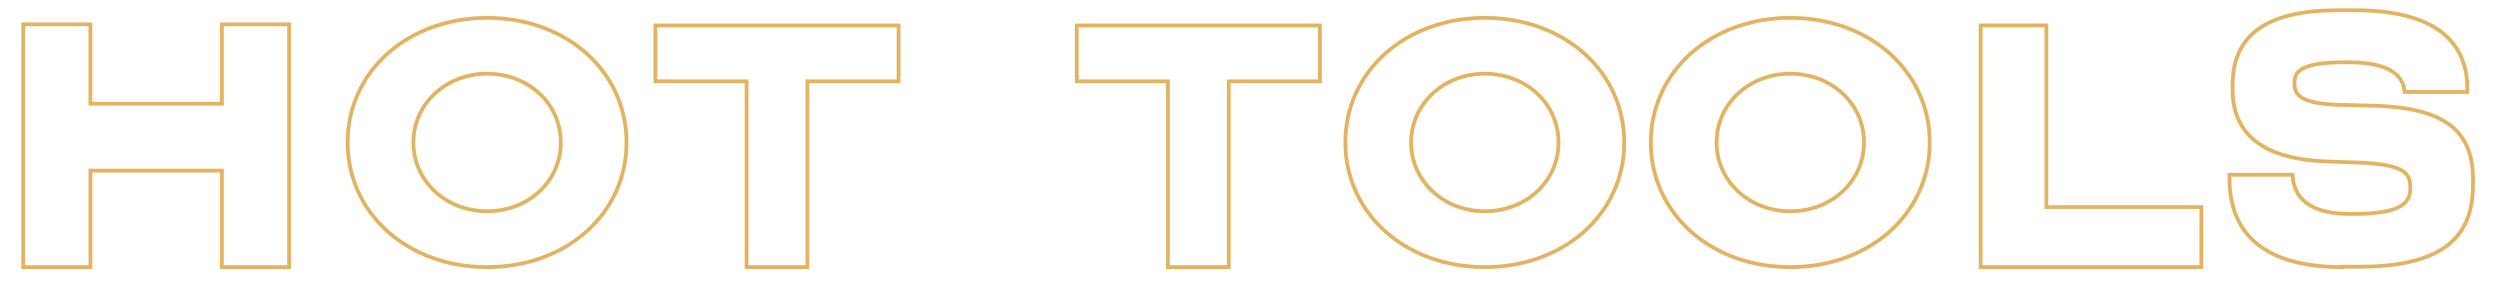 <?xml version="1.0" encoding="utf-8"?>
<!-- Generator: Adobe Illustrator 22.1.0, SVG Export Plug-In . SVG Version: 6.00 Build 0)  -->
<svg version="1.1" id="Layer_1" xmlns="http://www.w3.org/2000/svg" xmlns:xlink="http://www.w3.org/1999/xlink" x="0px" y="0px"
	 viewBox="0 0 658 74" style="enable-background:new 0 0 658 74;" xml:space="preserve">
<style type="text/css">
	.st0{fill:none;stroke:#E3B35F;stroke-miterlimit:10;}
</style>
<g>
	<polygon class="st0" points="58.4,6.4 58.4,27.3 23.8,27.3 23.8,6.4 6.1,6.4 6.1,70.3 23.8,70.3 23.8,44.9 58.4,44.9 58.4,70.3 
		76.1,70.3 76.1,6.4 	"/>
	<path class="st0" d="M128.2,4.7c-20.9,0-36.7,14.1-36.7,32.8c0,18.7,15.8,32.8,36.7,32.8c20.9,0,36.7-14.1,36.7-32.8
		C164.9,18.8,149.1,4.7,128.2,4.7z M147.6,37.5c0,10.2-8.5,18.1-19.4,18.1s-19.4-8-19.4-18.1s8.5-18.1,19.4-18.1
		S147.6,27.3,147.6,37.5z"/>
	<g>
		<path class="st0" d="M616.5,70.3c-26.6,0-29.7-14.7-29.7-23.3v-1h16.6c0.2,3.9,2,10.3,15.1,10.3h1c13.4,0,14.9-3.4,14.9-6.9
			c0-3.8-1.6-6.1-13.3-6.6l-8.7-0.3c-19-0.7-24.8-8.9-24.8-19.1v-0.8c0-9.7,4.5-19.9,27.6-19.9h4.7c24,0,29.5,10.8,29.5,20.6v0.9
			h-16.5c-0.3-2.5-1.4-7.8-14.7-7.8h-1.1c-12.3,0-13.2,2.8-13.2,5.6s1.4,5.3,11.7,5.6l8.5,0.2c19.1,0.4,26.8,6.4,26.8,19.4v1.2
			c0,10.8-4.2,21.8-29.8,21.8H616.5z"/>
	</g>
	<polygon class="st0" points="172.5,6.7 172.5,21.4 196.5,21.4 196.5,70.3 212.5,70.3 212.5,21.4 236.5,21.4 236.5,6.7 	"/>
	<path class="st0" d="M390.8,4.7c-20.9,0-36.7,14.1-36.7,32.8c0,18.7,15.8,32.8,36.7,32.8c20.9,0,36.7-14.1,36.7-32.8
		C427.5,18.8,411.7,4.7,390.8,4.7z M410.2,37.5c0,10.2-8.5,18.1-19.4,18.1s-19.4-8-19.4-18.1s8.5-18.1,19.4-18.1
		S410.2,27.3,410.2,37.5z"/>
	<path class="st0" d="M471.2,4.7c-20.9,0-36.7,14.1-36.7,32.8c0,18.7,15.8,32.8,36.7,32.8c20.9,0,36.7-14.1,36.7-32.8
		C507.9,18.8,492.1,4.7,471.2,4.7z M490.6,37.5c0,10.2-8.5,18.1-19.4,18.1c-10.9,0-19.4-8-19.4-18.1s8.5-18.1,19.4-18.1
		C482.1,19.4,490.6,27.3,490.6,37.5z"/>
	<polygon class="st0" points="283.4,6.7 283.4,21.4 307.4,21.4 307.4,70.3 323.4,70.3 323.4,21.4 347.4,21.4 347.4,6.7 	"/>
	<path class="st0" d="M538.6,6.7v47.8h40.8v15.8h-58.1V6.7H538.6z"/>
</g>
</svg>
